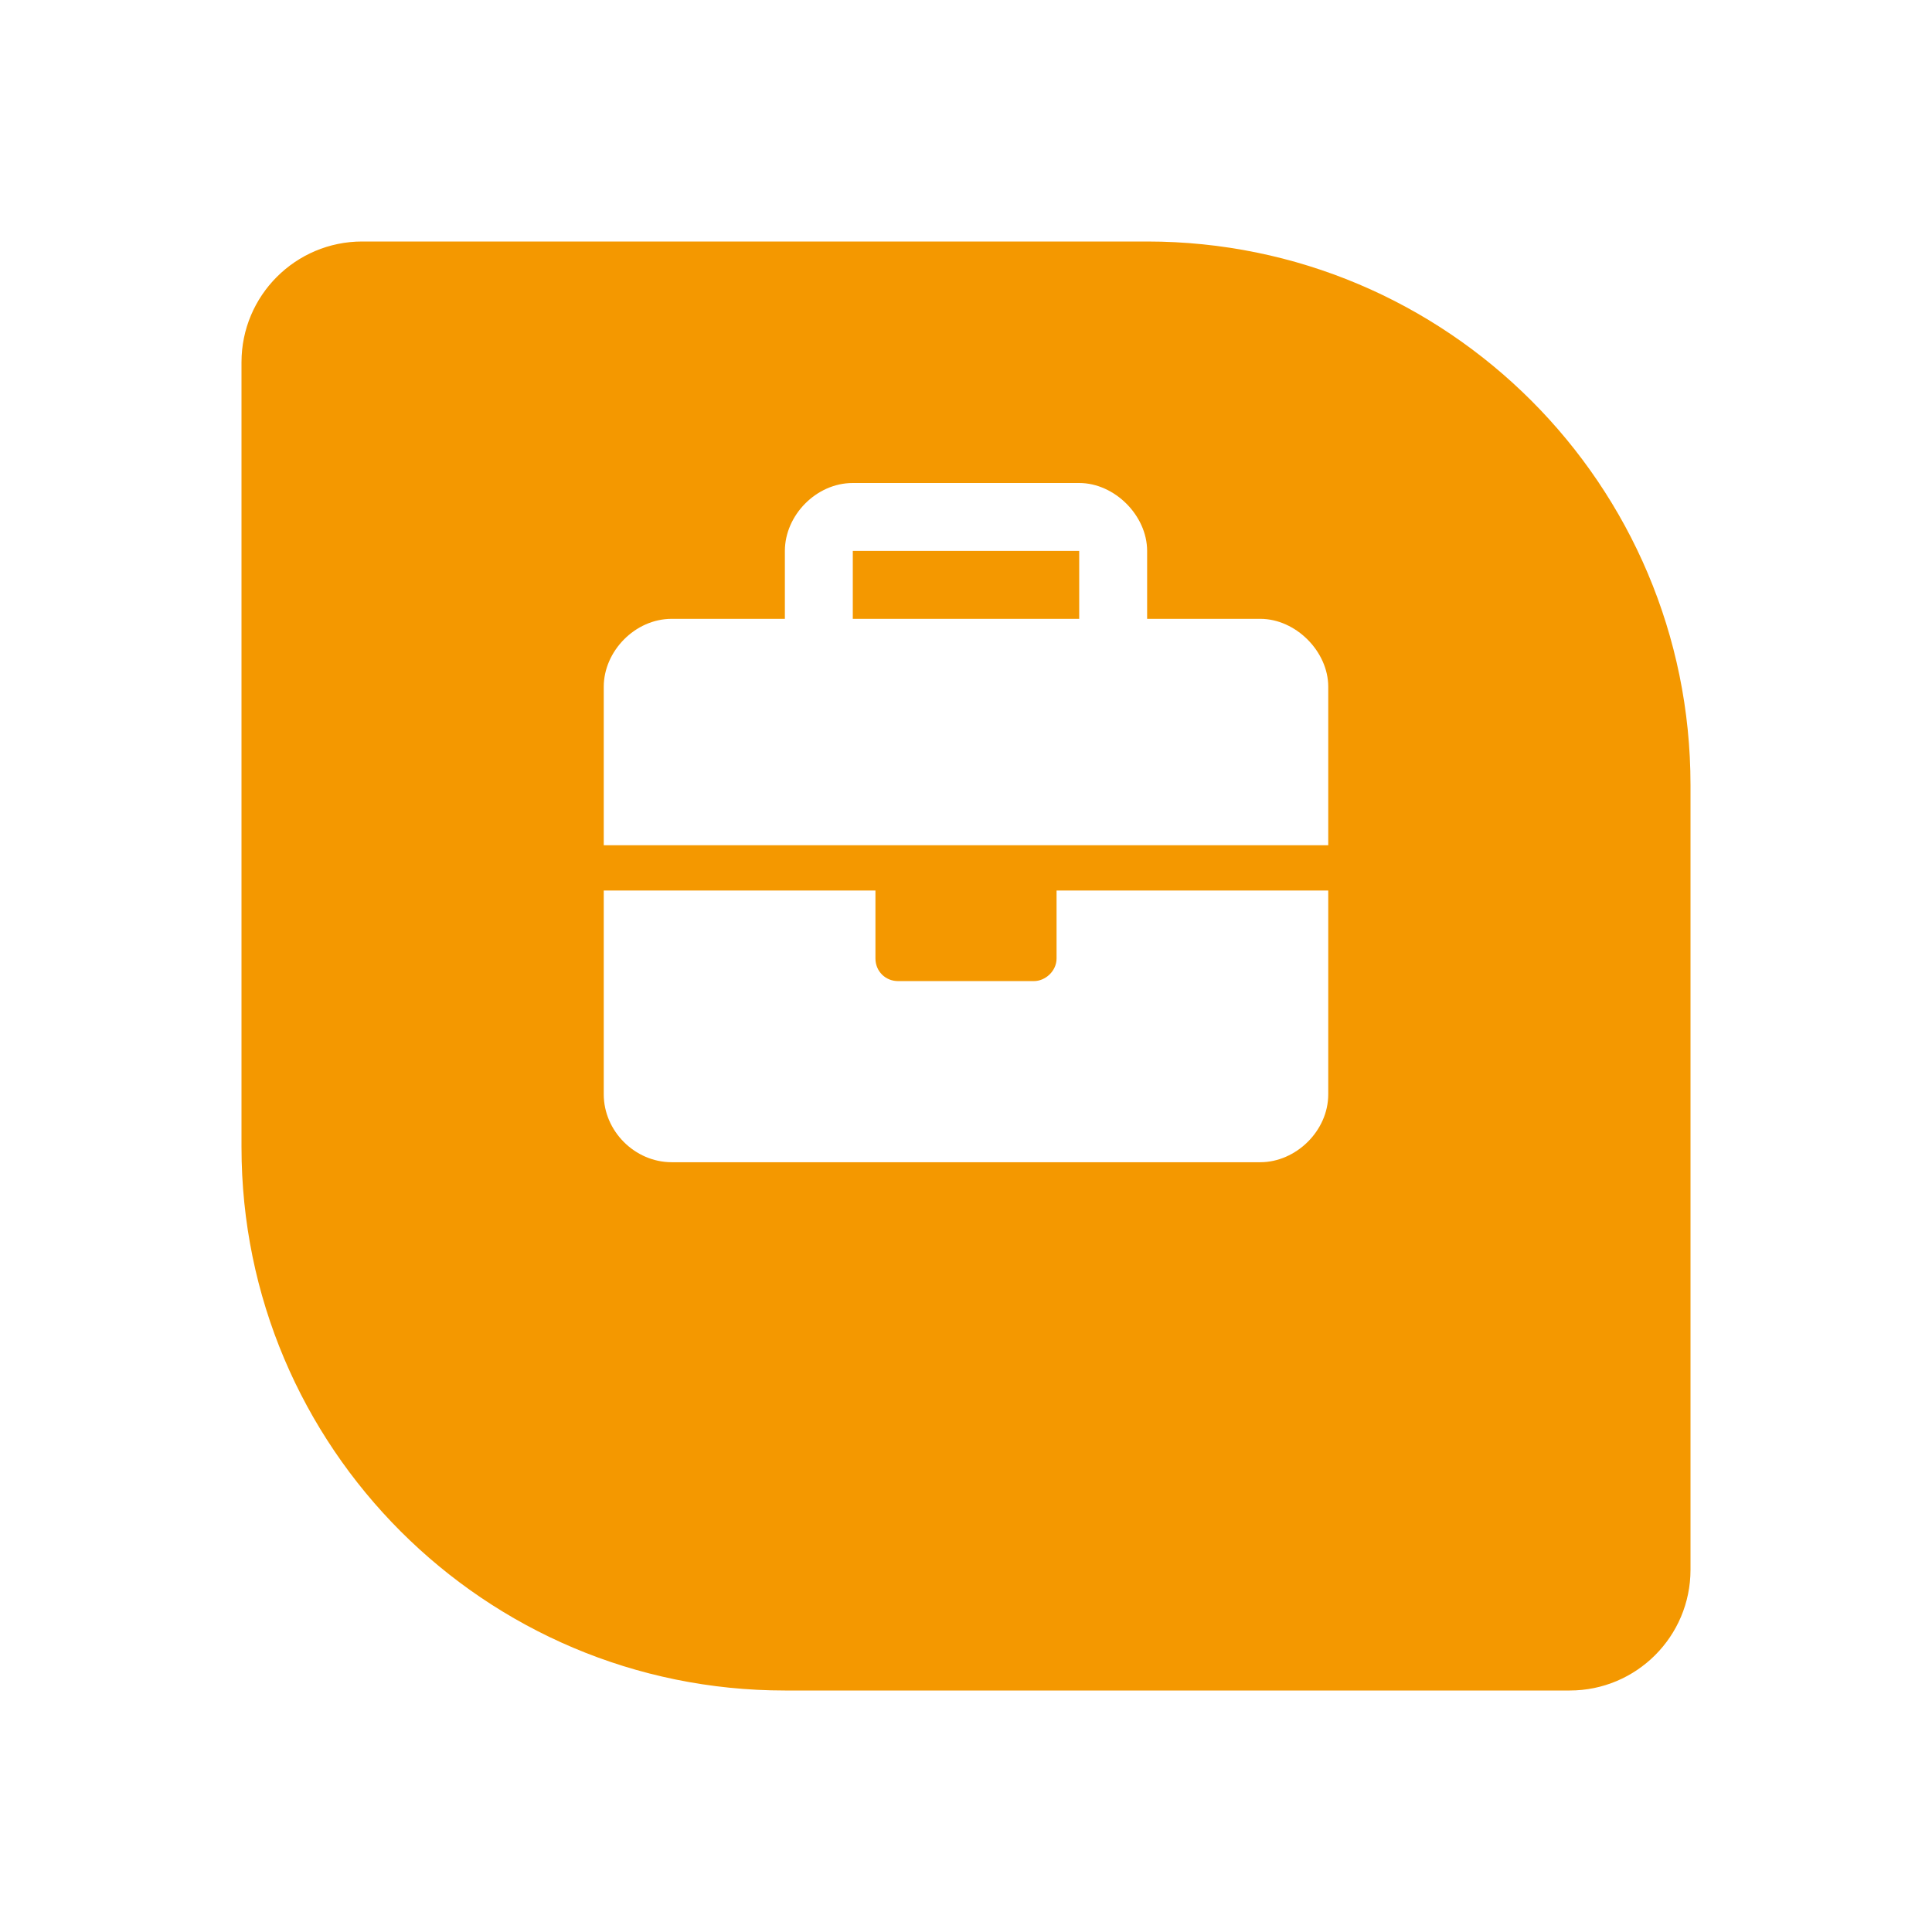 <svg width="64" height="64" viewBox="0 0 64 64" fill="none" xmlns="http://www.w3.org/2000/svg">
<g filter="url(#filter0_d_361_1294)">
<path d="M8 8C8 5.791 9.791 4 12 4H38C47.941 4 56 12.059 56 22V48C56 50.209 54.209 52 52 52H26C16.059 52 8 43.941 8 34V8Z" fill="#F49800"/>
</g>
<path d="M35 31.75C35 32.172 34.625 32.5 34.25 32.5H29.75C29.328 32.5 29 32.172 29 31.75V29.5H20V36.25C20 37.469 21.031 38.5 22.25 38.5H41.75C42.922 38.5 44 37.469 44 36.25V29.5H35V31.75ZM41.75 20.5H38V18.25C38 17.078 36.922 16 35.75 16H28.25C27.031 16 26 17.078 26 18.25V20.5H22.25C21.031 20.5 20 21.578 20 22.75V28H44V22.75C44 21.578 42.922 20.5 41.75 20.5ZM35.75 20.5H28.25V18.25H35.75V20.5Z" fill="white"/>
<defs>
<filter id="filter0_d_361_1294" x="0" y="0" width="64" height="64" filterUnits="userSpaceOnUse" color-interpolation-filters="sRGB">
<feFlood flood-opacity="0" result="BackgroundImageFix"/>
<feColorMatrix in="SourceAlpha" type="matrix" values="0 0 0 0 0 0 0 0 0 0 0 0 0 0 0 0 0 0 127 0" result="hardAlpha"/>
<feOffset dy="4"/>
<feGaussianBlur stdDeviation="4"/>
<feComposite in2="hardAlpha" operator="out"/>
<feColorMatrix type="matrix" values="0 0 0 0 0.957 0 0 0 0 0.596 0 0 0 0 0 0 0 0 0.24 0"/>
<feBlend mode="normal" in2="BackgroundImageFix" result="effect1_dropShadow_361_1294"/>
<feBlend mode="normal" in="SourceGraphic" in2="effect1_dropShadow_361_1294" result="shape"/>
</filter>
</defs>
</svg>
